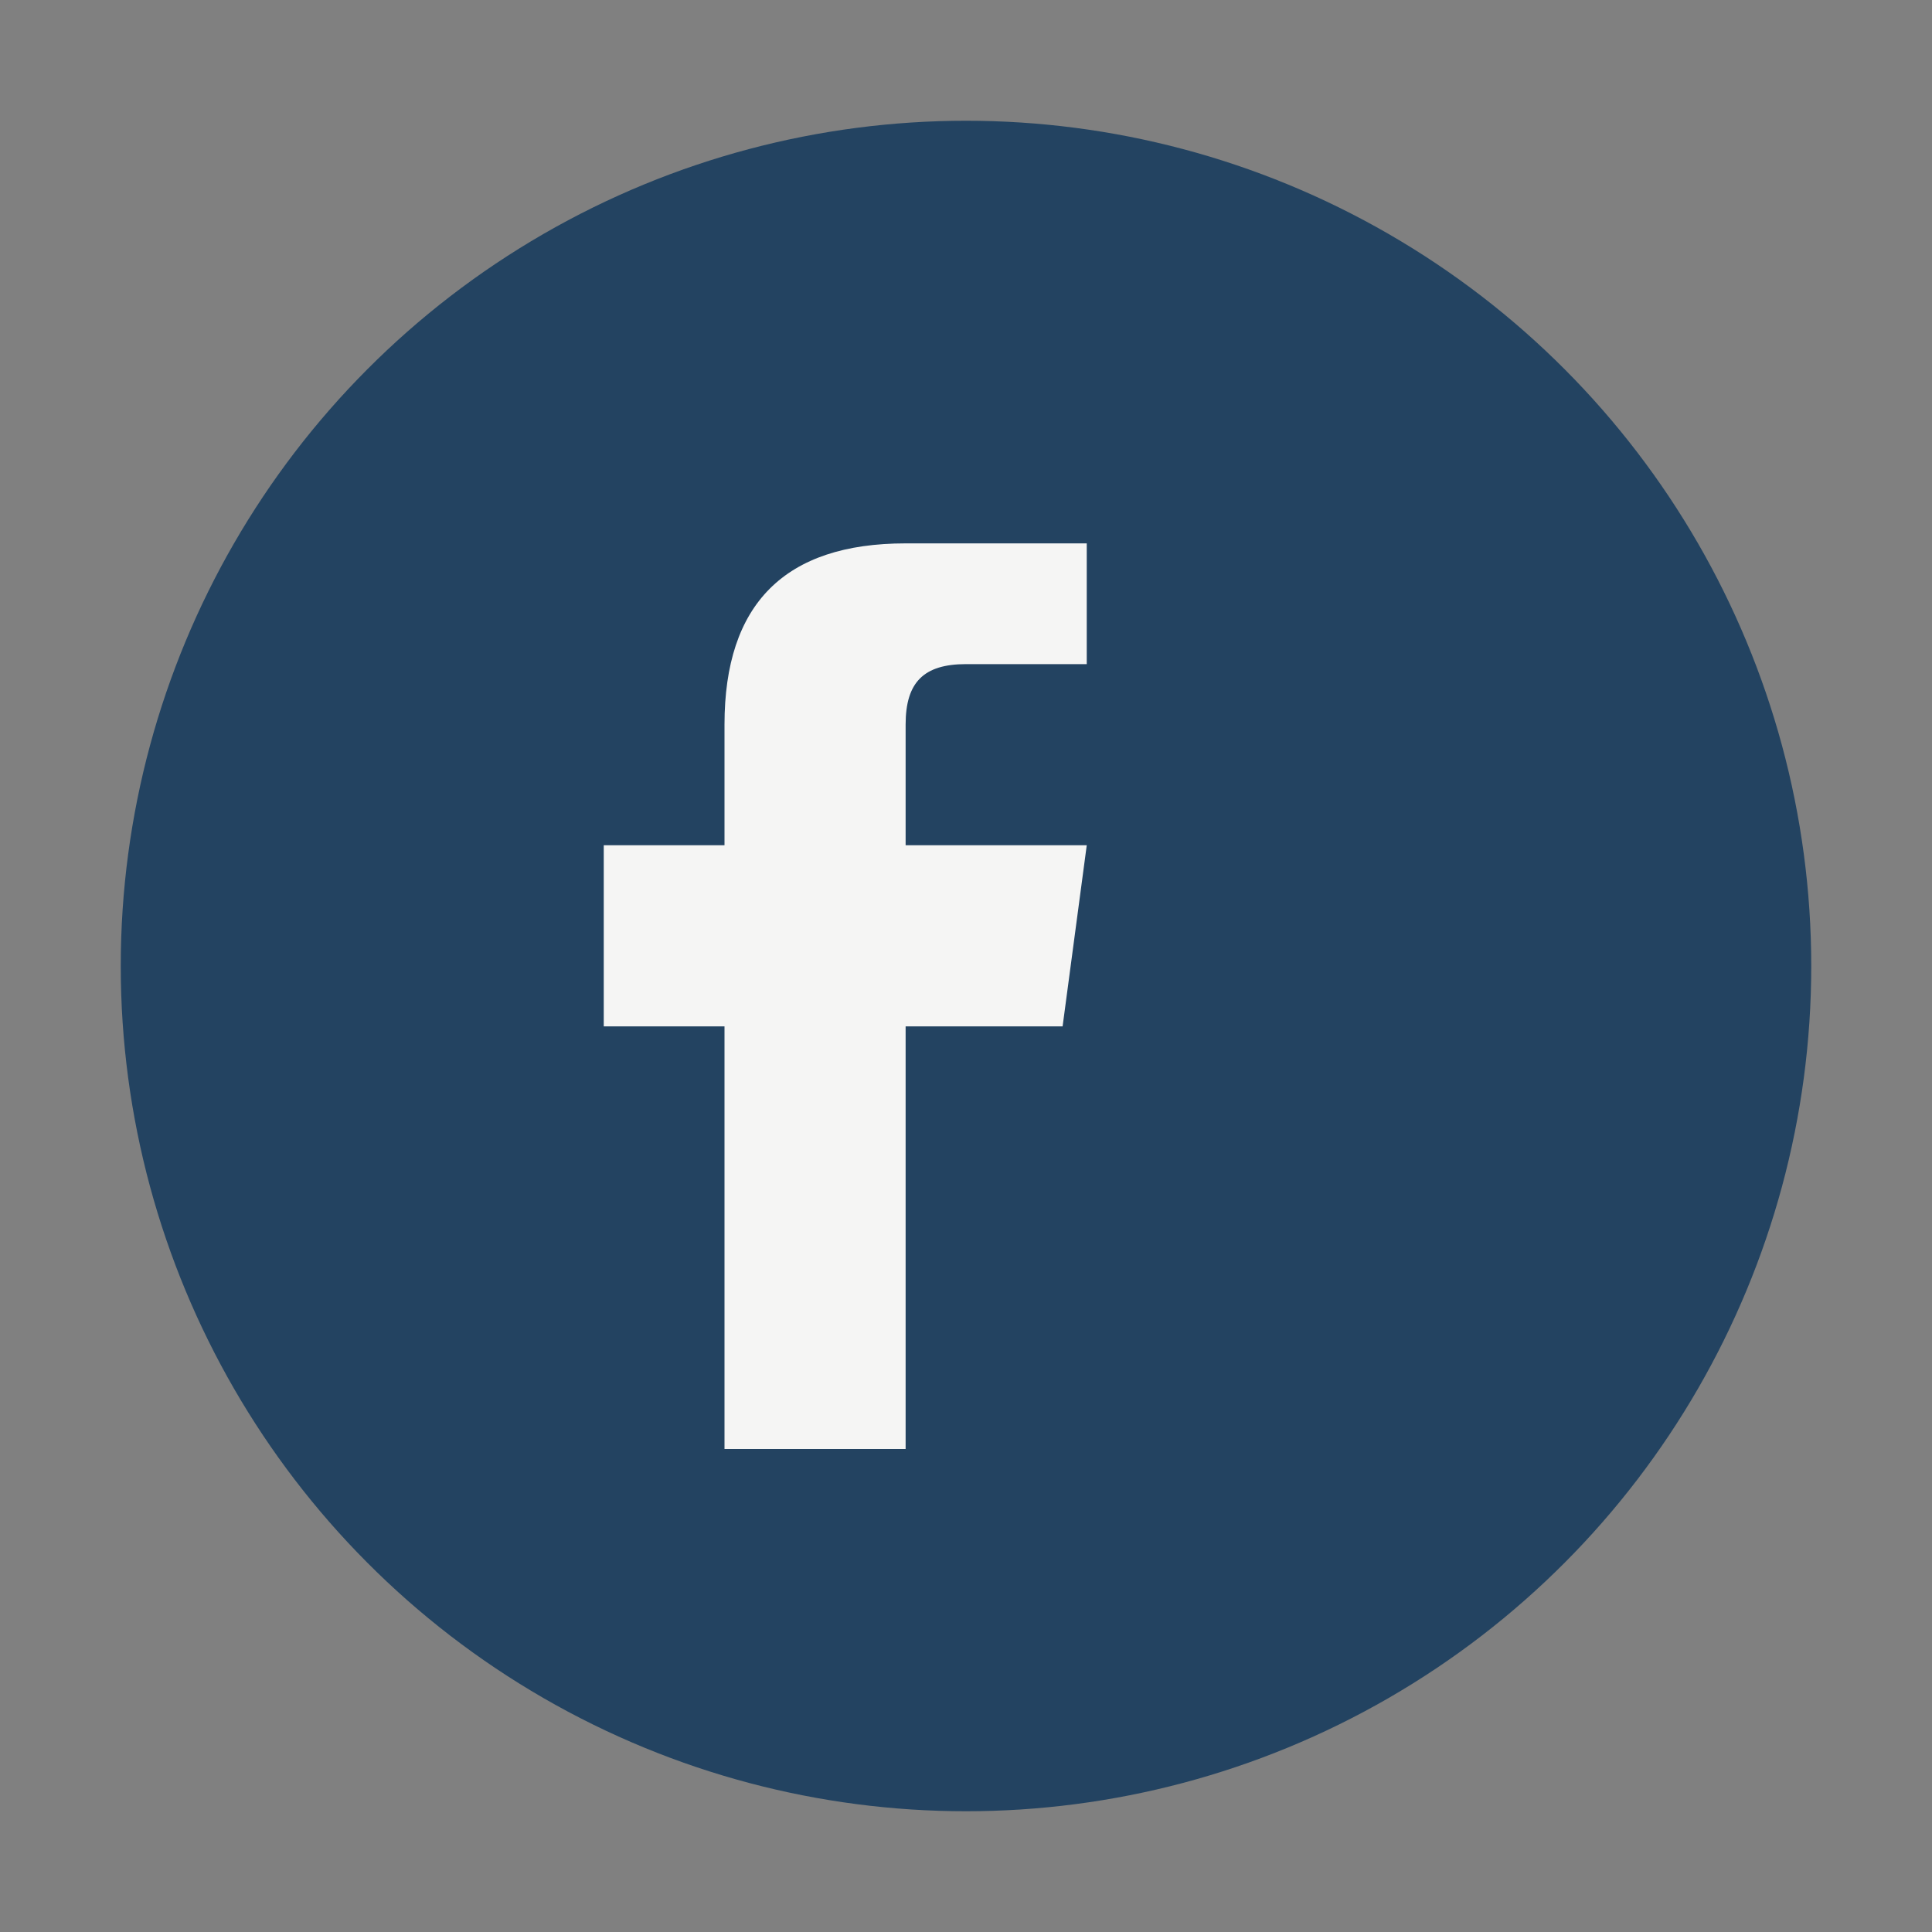 <?xml version="1.0" encoding="UTF-8"?>
<svg xmlns="http://www.w3.org/2000/svg" width="32" height="32" viewBox="0 0 32 32"><rect x="0" y="0" width="32" height="32" fill="#808080" stroke="none"/><circle cx="16" cy="16" r="14" fill="#234361"/><path d="M18 11h-2c-.7 0-1 .3-1 1v2h3l-.4 3h-2.6v7h-3v-7H10v-3h2v-2c0-2 1-3 3-3h3v3z" fill="#F5F5F4"/></svg>